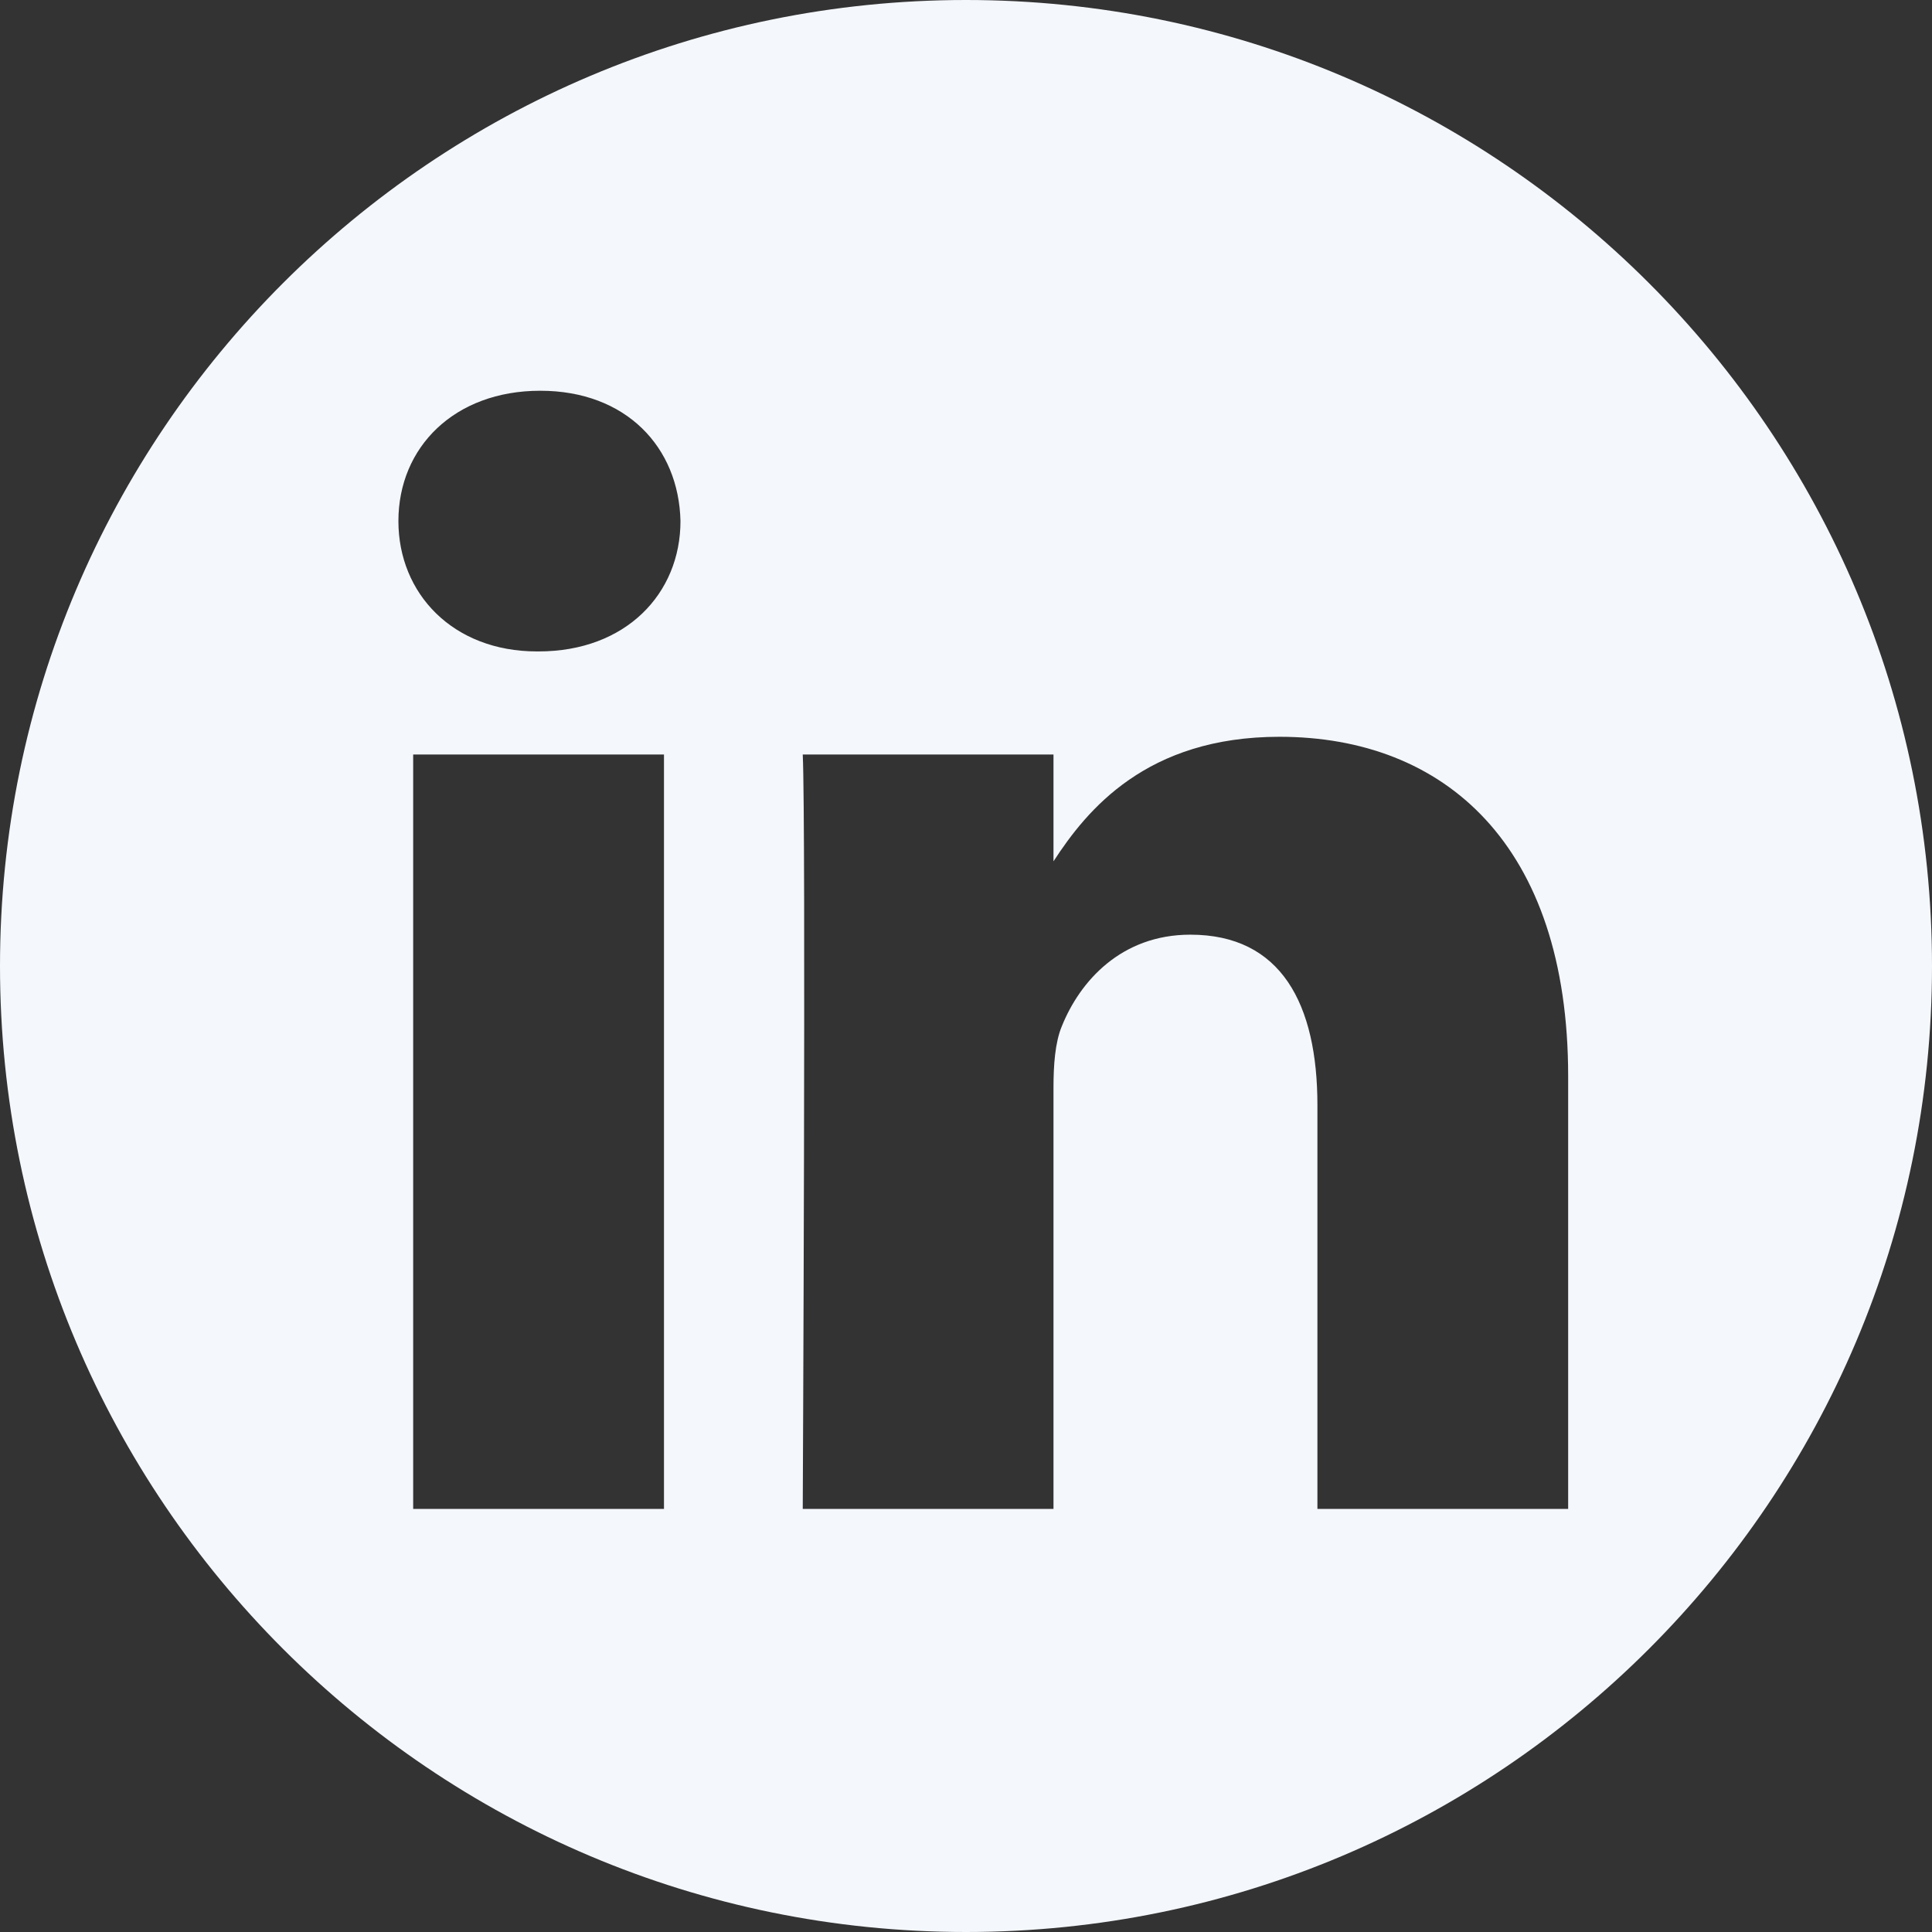 <svg width="28" height="28" viewBox="0 0 28 28" fill="none" xmlns="http://www.w3.org/2000/svg">
    <rect x="0" y="0" width="28" height="28" fill="#333333" stroke="none"/>
    <path fill-rule="evenodd" clip-rule="evenodd"
          d="M14 0C21.727 0 28 6.273 28 14C28 21.727 21.727 28 14 28C6.273 28 0 21.727 0 14C0 6.273 6.273 0 14 0ZM9.623 21.868V10.935H5.988V21.868H9.623ZM22.727 21.868V15.598C22.727 12.24 20.934 10.678 18.543 10.678C16.615 10.678 15.752 11.738 15.268 12.483V10.935H11.634C11.682 11.96 11.634 21.868 11.634 21.868H15.268V15.762C15.268 15.435 15.291 15.109 15.388 14.875C15.65 14.222 16.248 13.546 17.252 13.546C18.567 13.546 19.093 14.549 19.093 16.018V21.868H22.727ZM7.83 5.663C6.587 5.663 5.774 6.48 5.774 7.552C5.774 8.601 6.562 9.441 7.782 9.441H7.805C9.073 9.441 9.862 8.601 9.862 7.552C9.838 6.48 9.073 5.663 7.83 5.663Z"
          fill="#F4F7FC"/>
</svg>
